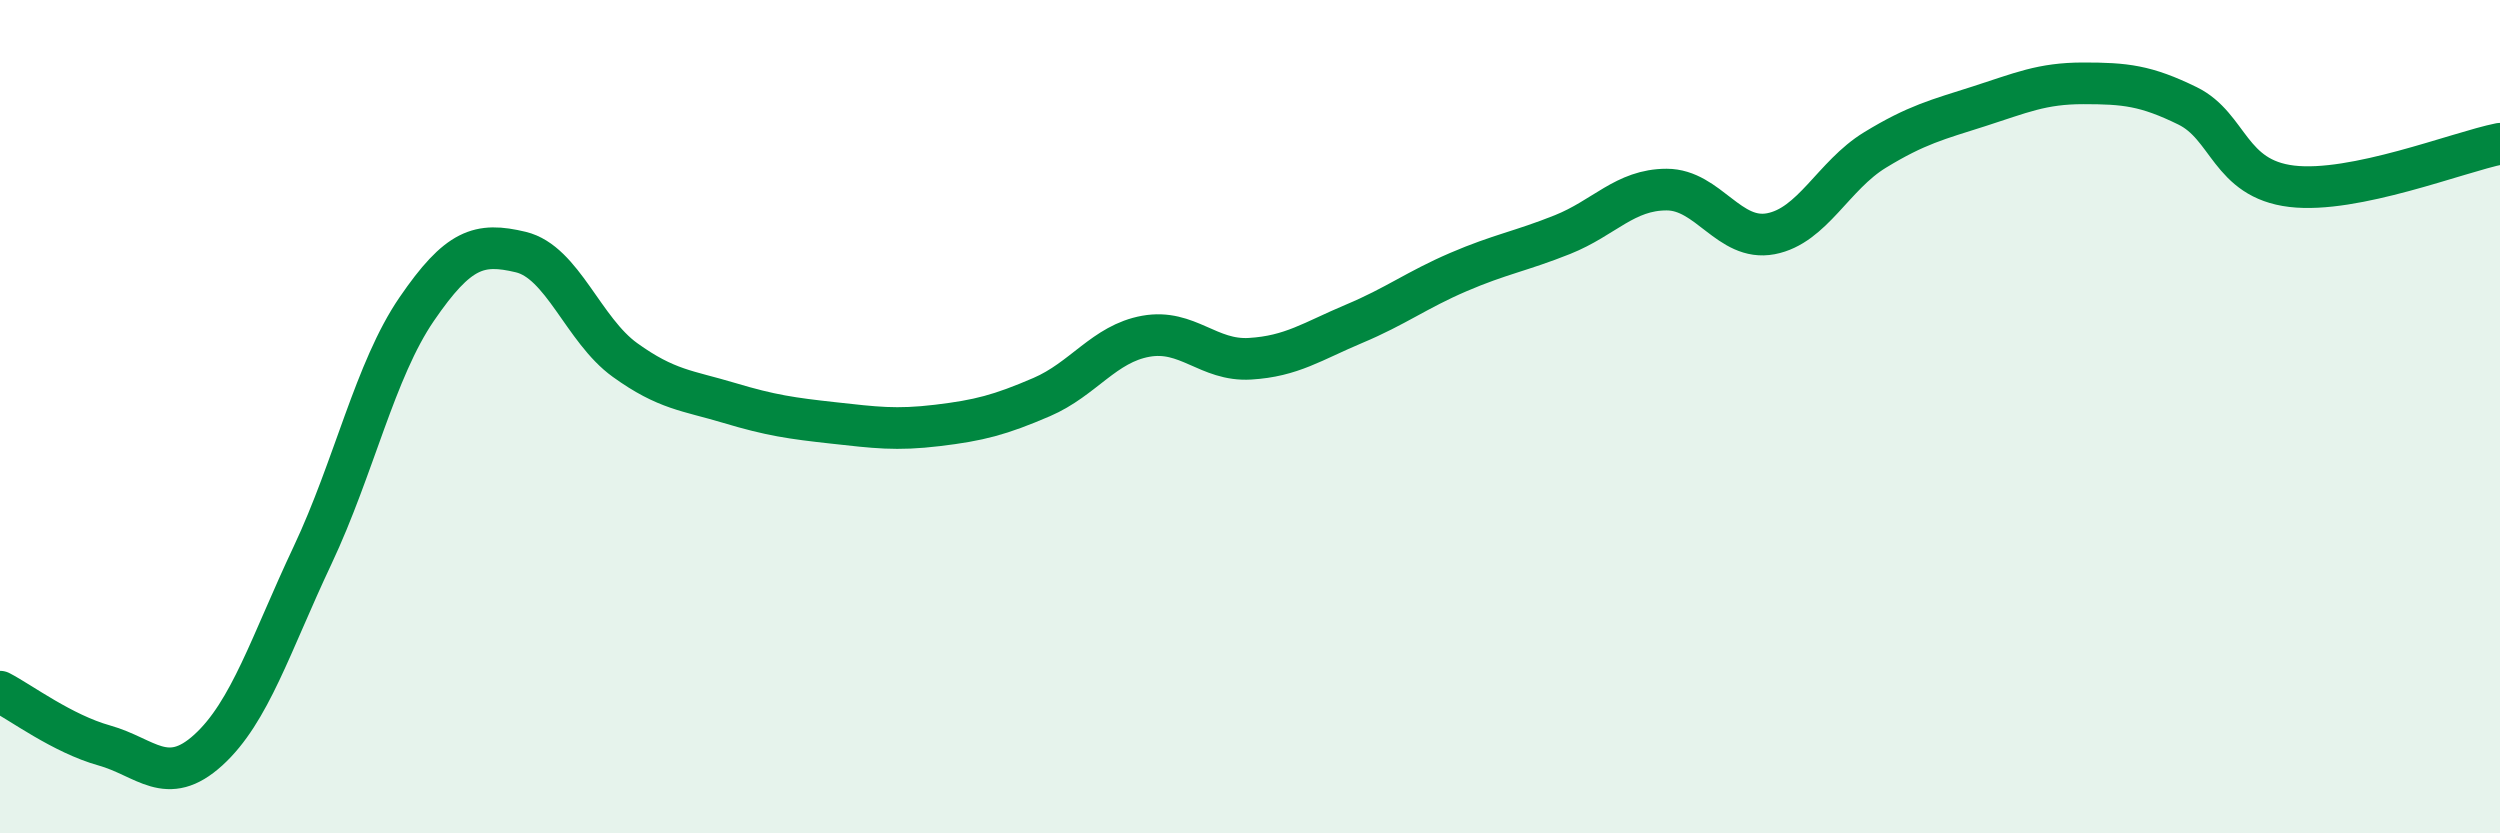 
    <svg width="60" height="20" viewBox="0 0 60 20" xmlns="http://www.w3.org/2000/svg">
      <path
        d="M 0,16.6 C 0.5,16.86 1.5,17.61 2.5,17.89 C 3.5,18.17 4,18.91 5,18 C 6,17.09 6.5,15.45 7.5,13.33 C 8.5,11.21 9,8.88 10,7.42 C 11,5.96 11.5,5.81 12.5,6.05 C 13.5,6.29 14,7.92 15,8.64 C 16,9.36 16.5,9.37 17.5,9.67 C 18.5,9.97 19,10.04 20,10.15 C 21,10.26 21.5,10.33 22.5,10.21 C 23.5,10.09 24,9.96 25,9.53 C 26,9.1 26.5,8.25 27.5,8.07 C 28.5,7.89 29,8.67 30,8.61 C 31,8.55 31.5,8.19 32.5,7.77 C 33.5,7.35 34,6.96 35,6.53 C 36,6.1 36.5,6.03 37.5,5.63 C 38.5,5.23 39,4.55 40,4.55 C 41,4.55 41.5,5.8 42.5,5.61 C 43.5,5.42 44,4.21 45,3.6 C 46,2.99 46.5,2.87 47.5,2.55 C 48.5,2.23 49,2 50,2 C 51,2 51.5,2.05 52.5,2.54 C 53.5,3.03 53.5,4.29 55,4.47 C 56.5,4.65 59,3.65 60,3.45L60 20L0 20Z"
        fill="#008740"
        opacity="0.1"
        stroke-linecap="round"
        stroke-linejoin="round"
      />
      <path
        d="M 0,16.6 C 0.5,16.86 1.5,17.61 2.5,17.89 C 3.5,18.17 4,18.91 5,18 C 6,17.09 6.5,15.45 7.5,13.33 C 8.5,11.21 9,8.88 10,7.42 C 11,5.96 11.5,5.81 12.5,6.05 C 13.5,6.29 14,7.92 15,8.64 C 16,9.36 16.5,9.37 17.5,9.67 C 18.5,9.97 19,10.04 20,10.15 C 21,10.26 21.5,10.33 22.5,10.21 C 23.5,10.09 24,9.96 25,9.53 C 26,9.1 26.5,8.25 27.5,8.07 C 28.5,7.89 29,8.67 30,8.61 C 31,8.55 31.5,8.19 32.5,7.77 C 33.5,7.35 34,6.96 35,6.53 C 36,6.1 36.5,6.03 37.5,5.63 C 38.5,5.23 39,4.55 40,4.55 C 41,4.55 41.5,5.8 42.5,5.61 C 43.5,5.42 44,4.21 45,3.6 C 46,2.99 46.5,2.87 47.5,2.55 C 48.5,2.23 49,2 50,2 C 51,2 51.5,2.05 52.5,2.54 C 53.5,3.03 53.5,4.29 55,4.47 C 56.5,4.65 59,3.65 60,3.45"
        stroke="#008740"
        stroke-width="1"
        fill="none"
        stroke-linecap="round"
        stroke-linejoin="round"
      />
    </svg>
  